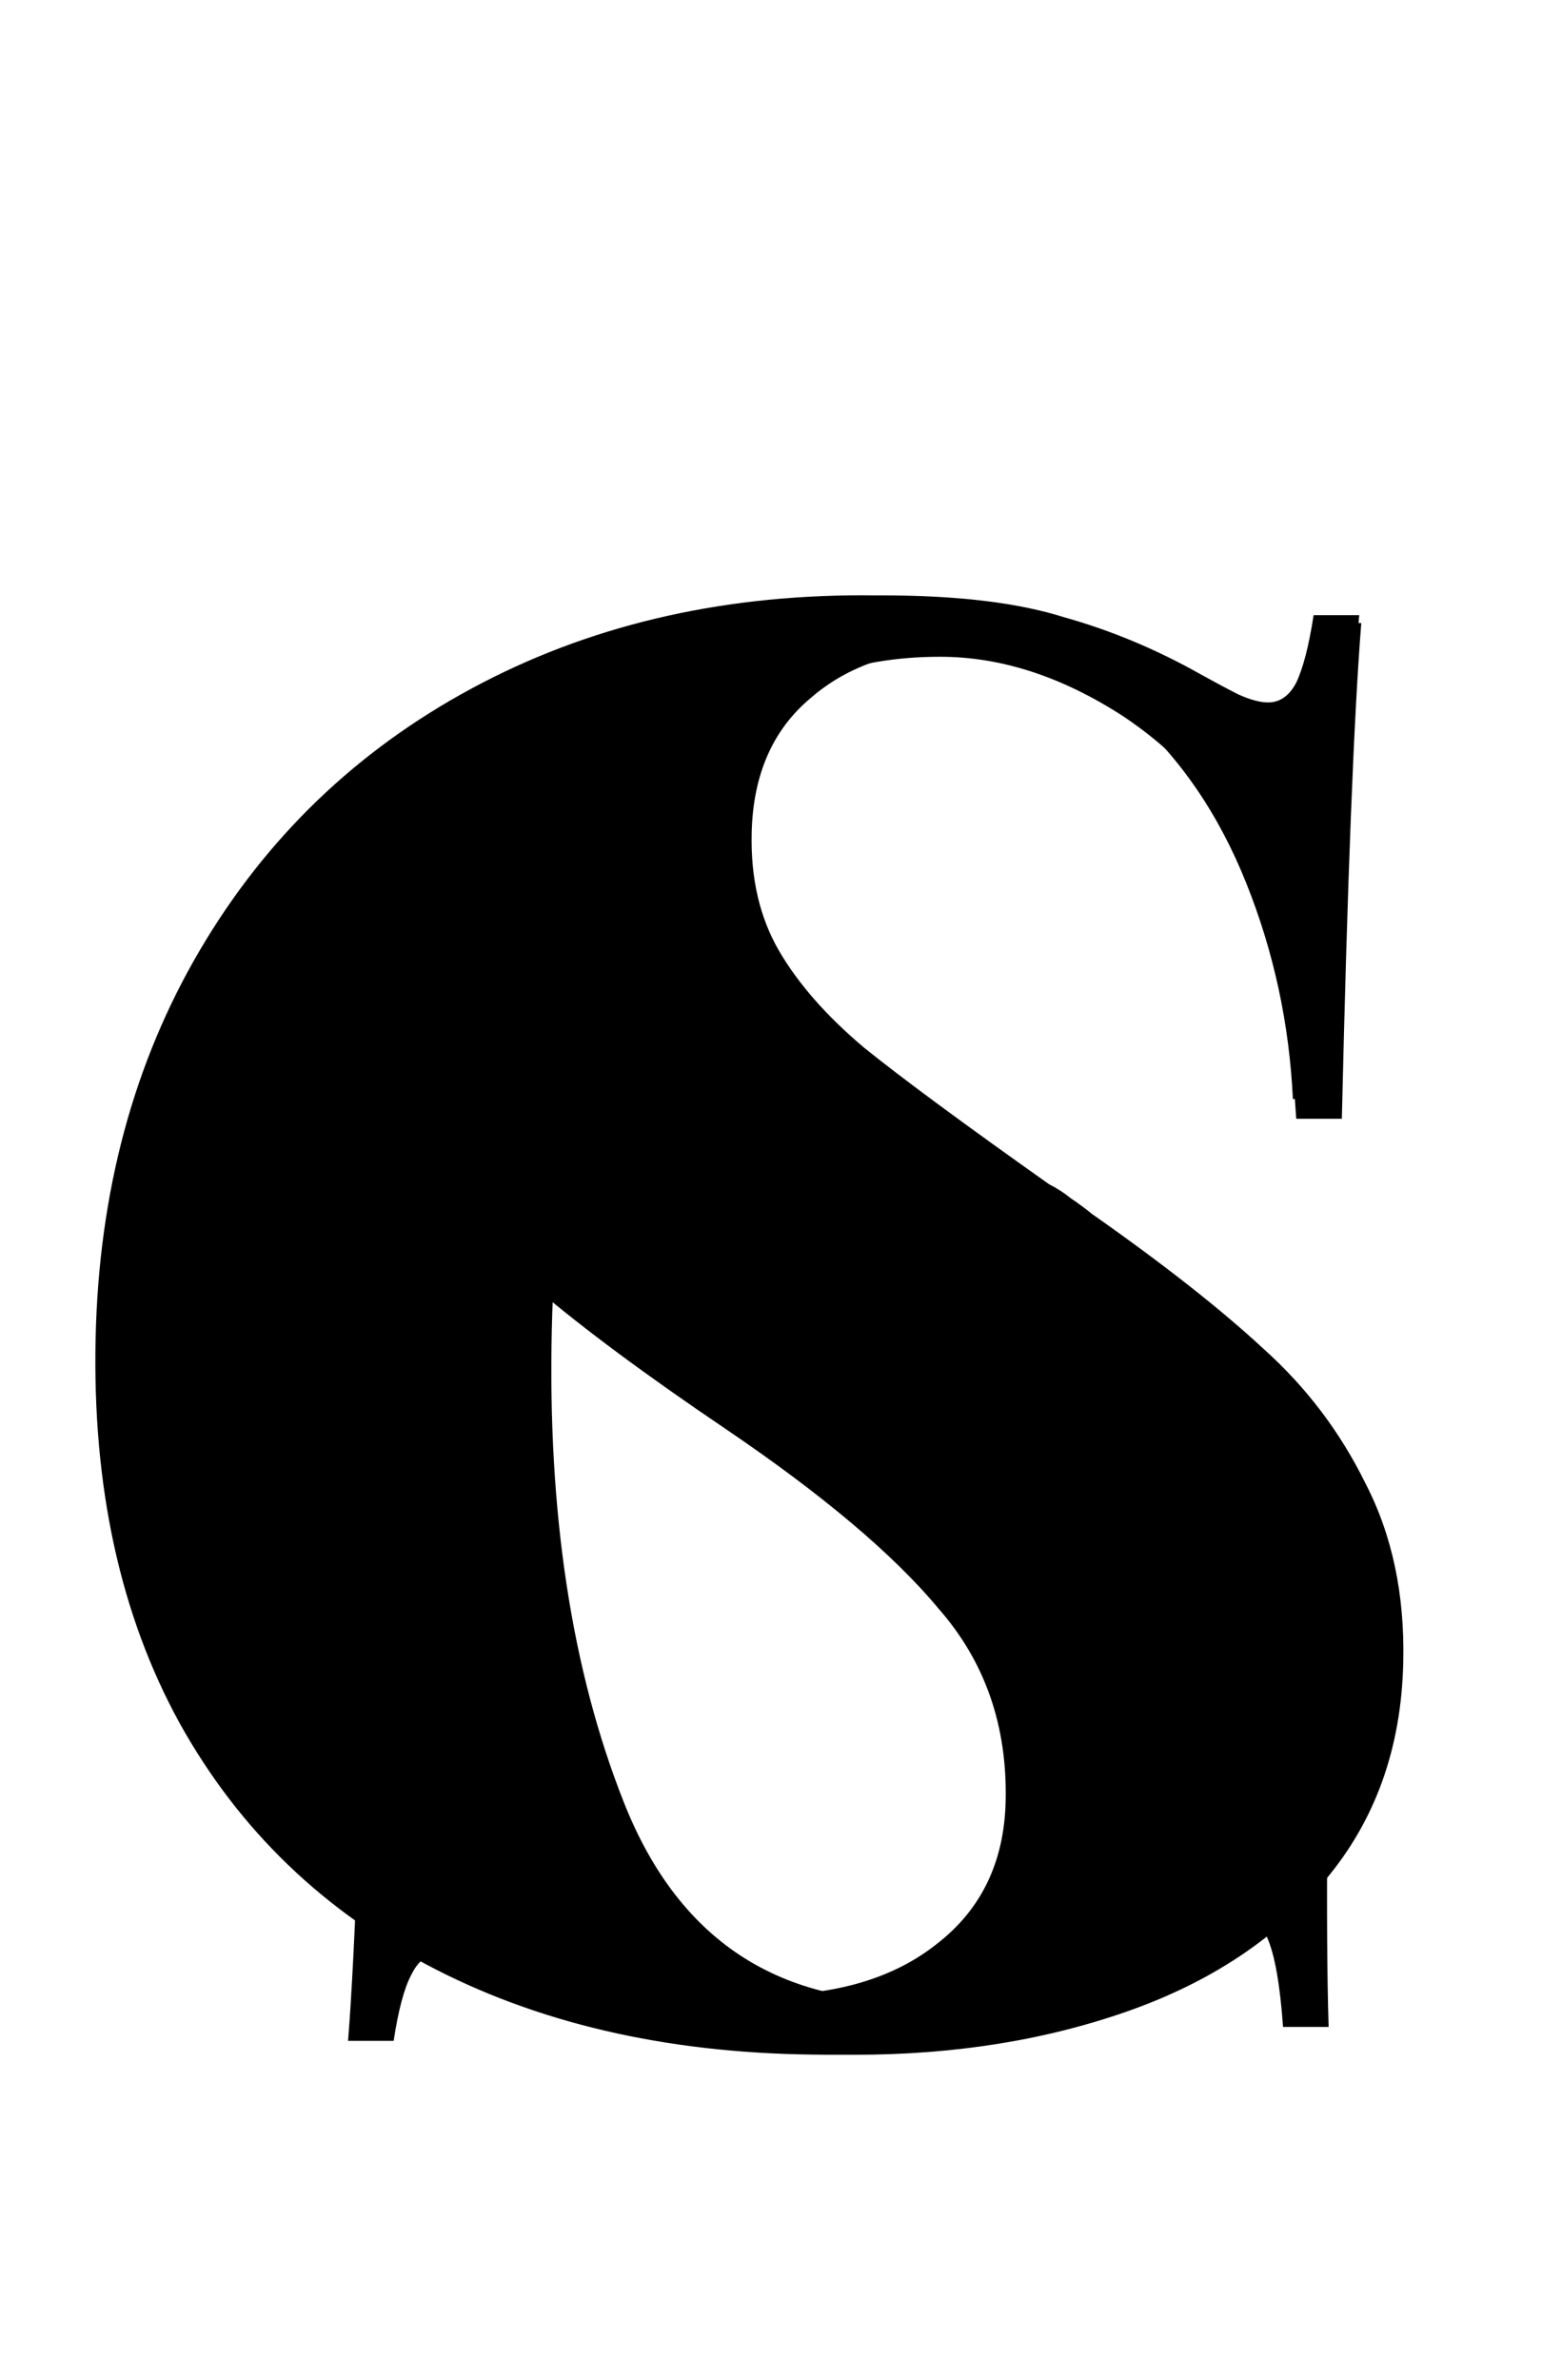 <svg width="35" height="54" viewBox="0 0 35 54" fill="none" xmlns="http://www.w3.org/2000/svg">
<path d="M19.573 13.506C21.373 13.506 22.897 13.761 24.145 14.271C25.393 14.781 26.607 15.501 27.785 16.43C28.079 16.701 28.361 16.835 28.631 16.835C29.231 16.835 29.642 15.936 29.863 14.136H30.898C30.729 16.266 30.582 20.015 30.457 25.383H29.422C29.267 22.984 28.922 21.094 28.384 19.715C27.846 18.335 26.883 17.18 25.494 16.251C24.105 15.351 22.721 14.901 21.341 14.901C18.221 14.901 15.996 16.401 14.666 19.4C13.336 22.399 12.623 25.983 12.525 30.152C12.428 34.321 12.975 37.905 14.165 40.904C15.355 43.903 17.51 45.403 20.63 45.403C22.01 45.403 23.416 44.953 24.847 44.053C26.277 43.183 27.294 42.014 27.898 40.544C28.503 39.074 28.941 36.99 29.214 34.291H30.249C30.118 39.899 30.088 43.798 30.157 45.987H29.122C29.054 45.028 28.935 44.353 28.764 43.963C28.624 43.543 28.404 43.333 28.104 43.333C27.863 43.333 27.546 43.453 27.15 43.693C25.778 44.653 24.471 45.388 23.229 45.898C21.988 46.377 20.497 46.617 18.757 46.617C15.367 46.617 12.412 45.972 9.892 44.683C7.372 43.393 5.435 41.534 4.082 39.104C2.729 36.645 2.092 33.721 2.171 30.332C2.248 27.033 3.036 24.108 4.536 21.559C6.035 19.01 8.091 17.03 10.704 15.621C13.317 14.211 16.273 13.506 19.573 13.506Z" fill="black"/>
<path d="M20.016 13.508C21.726 13.508 23.102 13.673 24.145 14.002C25.218 14.302 26.259 14.737 27.266 15.307C27.592 15.487 27.873 15.637 28.111 15.757C28.378 15.877 28.602 15.937 28.782 15.937C29.052 15.937 29.265 15.787 29.422 15.487C29.579 15.157 29.71 14.647 29.816 13.957L30.851 13.957C30.653 16.117 30.496 19.776 30.381 24.935L29.346 24.935C29.264 23.225 28.911 21.591 28.285 20.031C27.66 18.471 26.789 17.197 25.671 16.207C24.553 15.217 23.244 14.722 21.744 14.722C20.364 14.722 19.245 15.097 18.389 15.847C17.533 16.567 17.09 17.587 17.061 18.906C17.038 19.926 17.243 20.811 17.676 21.561C18.11 22.31 18.753 23.045 19.607 23.765C20.462 24.455 21.864 25.49 23.813 26.869C23.991 26.959 24.154 27.064 24.301 27.184C24.478 27.304 24.641 27.424 24.788 27.544C26.413 28.684 27.71 29.704 28.68 30.603C29.65 31.473 30.423 32.493 30.997 33.663C31.601 34.832 31.886 36.182 31.851 37.712C31.808 39.661 31.216 41.311 30.076 42.66C28.967 43.98 27.475 44.97 25.6 45.63C23.725 46.289 21.663 46.619 19.413 46.619C17.583 46.619 16.056 46.469 14.833 46.169C13.639 45.87 12.524 45.465 11.485 44.955C10.834 44.535 10.329 44.325 9.969 44.325C9.699 44.325 9.485 44.49 9.328 44.82C9.171 45.12 9.04 45.615 8.935 46.304L7.9 46.304C8.065 44.265 8.222 39.916 8.371 33.258L9.406 33.258C9.536 36.827 10.222 39.721 11.462 41.941C12.703 44.16 14.658 45.27 17.328 45.27C18.978 45.27 20.292 44.88 21.269 44.1C22.276 43.32 22.795 42.24 22.826 40.861C22.864 39.151 22.357 37.697 21.303 36.497C20.281 35.267 18.661 33.903 16.445 32.403C14.671 31.203 13.255 30.154 12.195 29.254C11.135 28.354 10.273 27.319 9.609 26.149C8.946 24.95 8.632 23.57 8.666 22.011C8.709 20.121 9.254 18.546 10.302 17.287C11.351 15.997 12.722 15.052 14.415 14.452C16.139 13.822 18.006 13.508 20.016 13.508Z" fill="black"/>
</svg>
